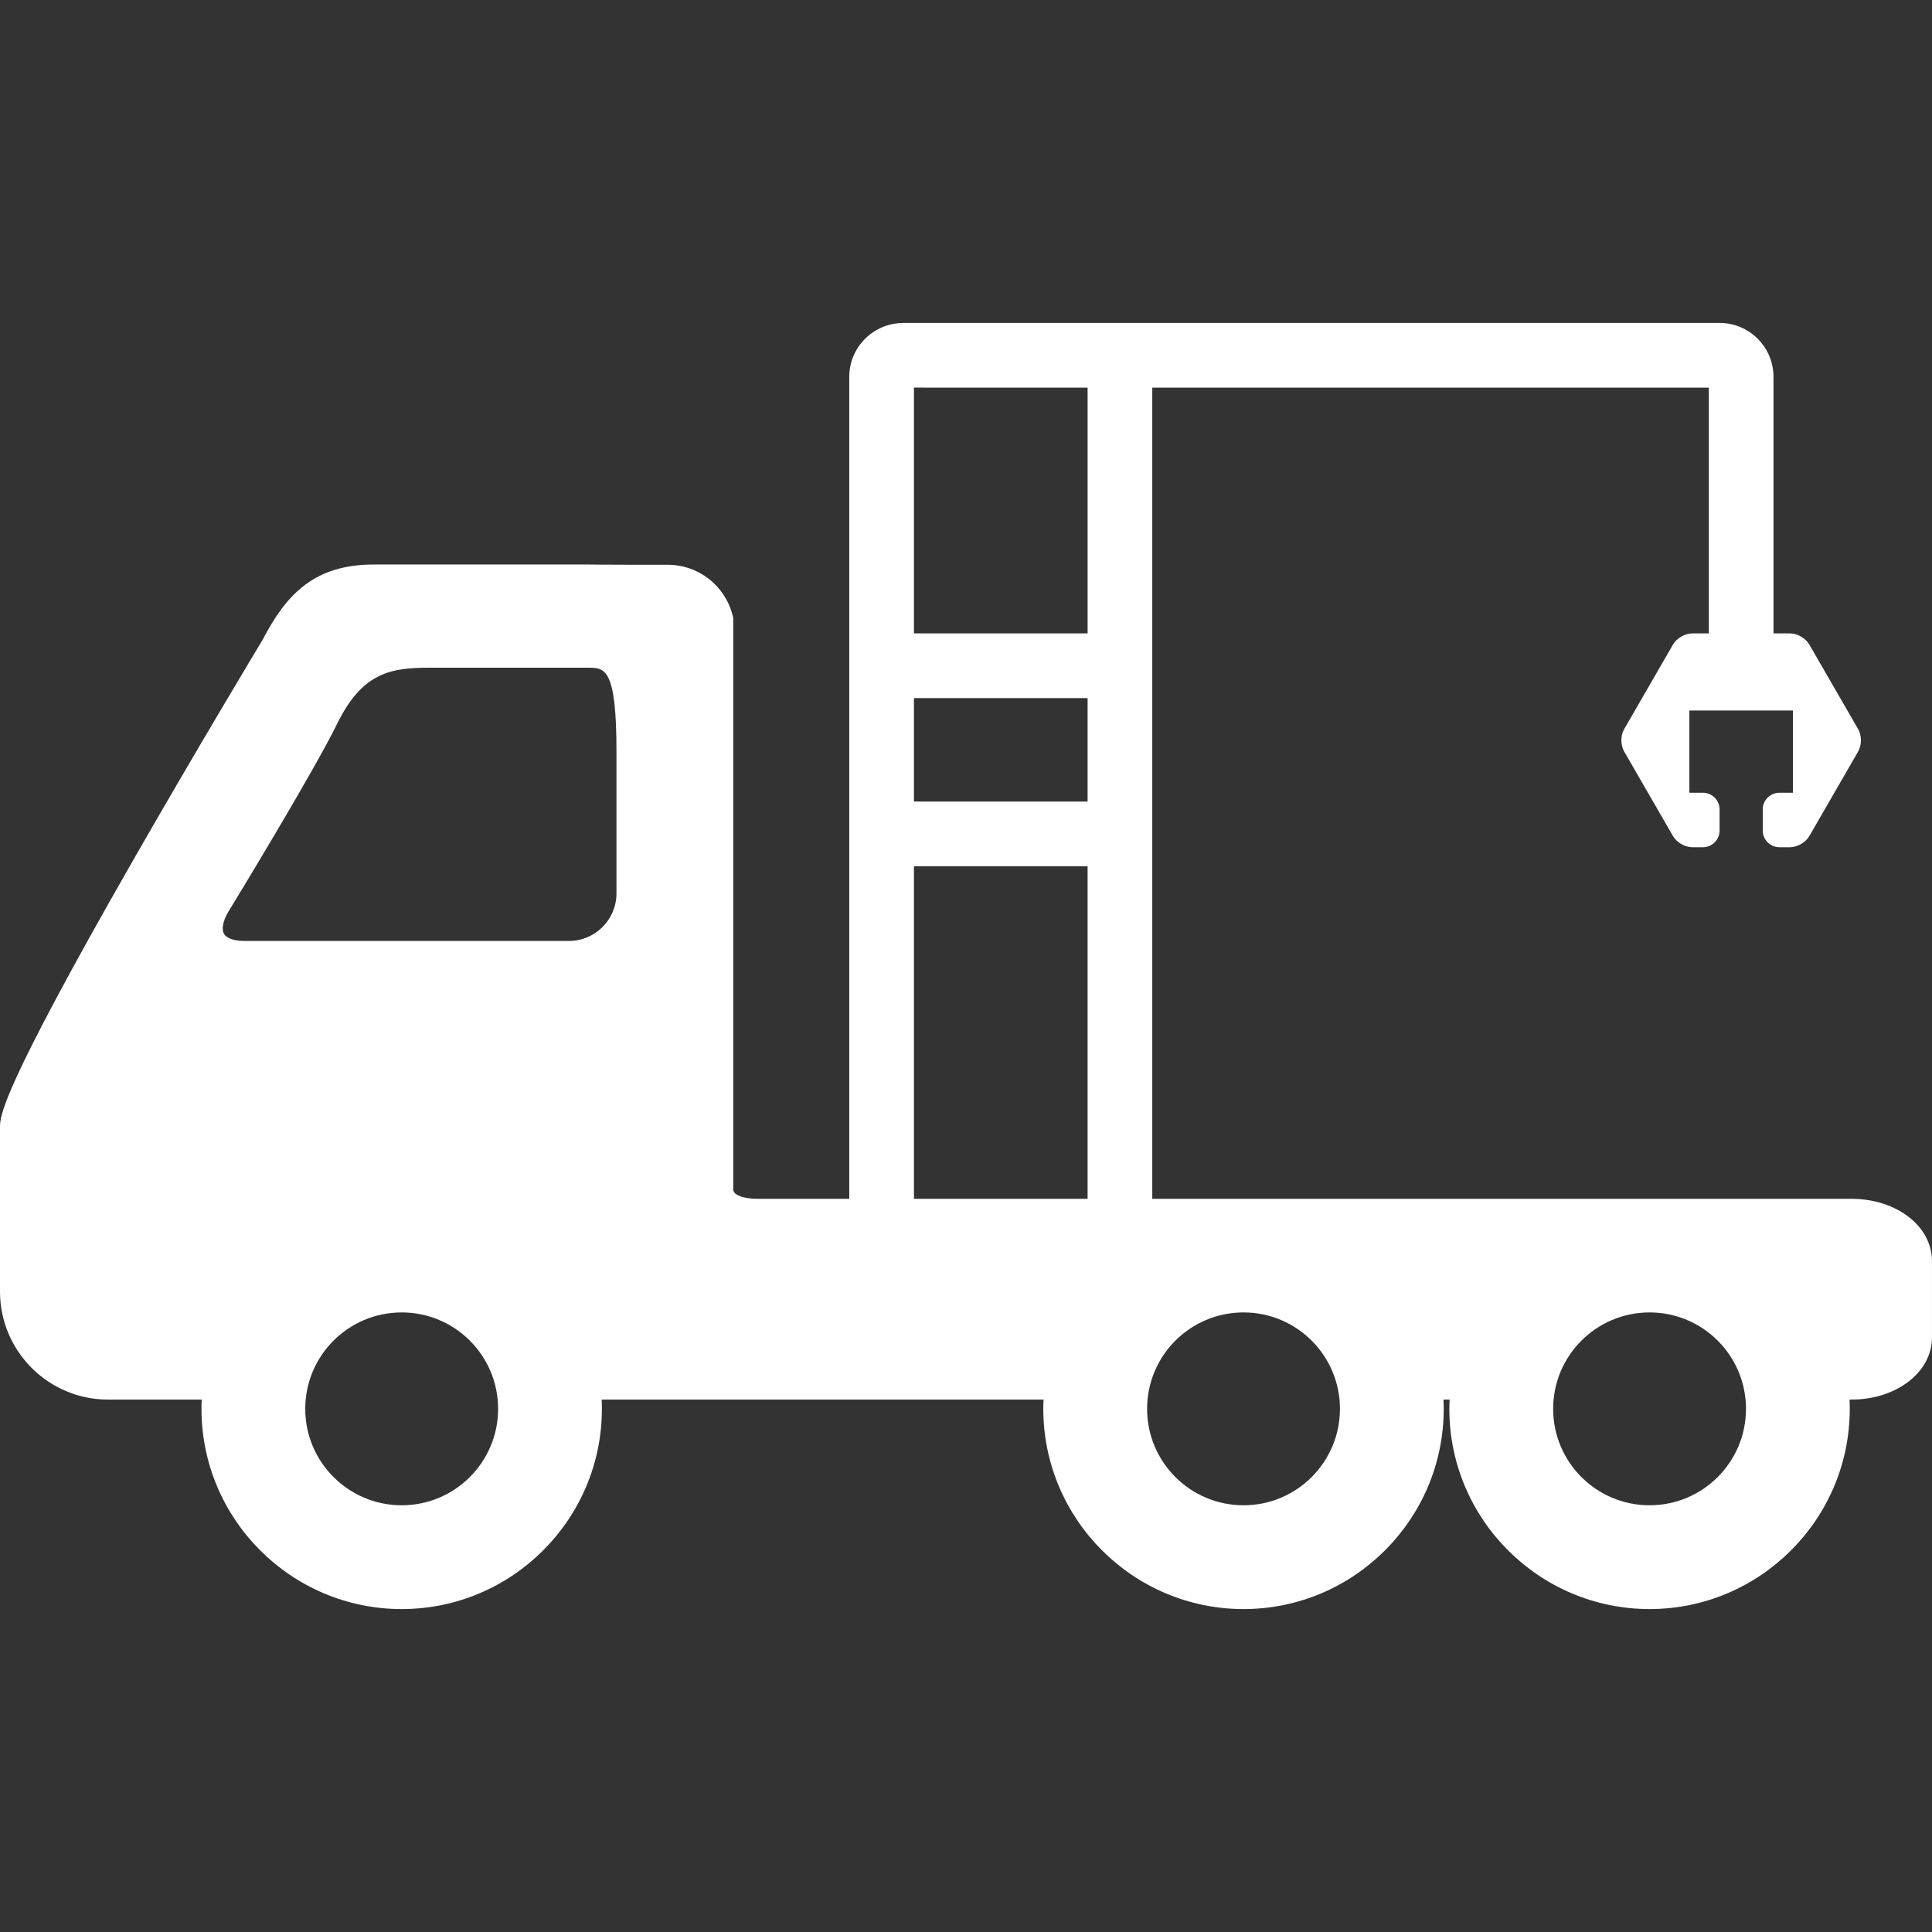 <?xml version="1.0" encoding="iso-8859-1"?>
<!-- Uploaded to: SVG Repo, www.svgrepo.com, Generator: SVG Repo Mixer Tools -->
<!DOCTYPE svg PUBLIC "-//W3C//DTD SVG 1.1//EN" "http://www.w3.org/Graphics/SVG/1.1/DTD/svg11.dtd">
<svg fill="#fff" height="800px" width="800px" version="1.1" id="Capa_1" xmlns="http://www.w3.org/2000/svg" xmlns:xlink="http://www.w3.org/1999/xlink" 
	 viewBox="0 0 448.044 448.044" xml:space="preserve">
<rect x="0" y="0" width="448.044" height="448.044" fill="#333333" stroke="none"/>
<path d="M429.346,278.013H267.222V89.89h129.065v57h-3.792c-1.751,0-3.658,1.102-4.534,2.618l-11.292,19.558
	c-0.877,1.518-0.877,3.72,0,5.236l11.292,19.559c0.875,1.517,2.782,2.617,4.534,2.617h2.418c2.133,0,3.868-1.735,3.868-3.868v-4.9
	c0-2.133-1.735-3.868-3.868-3.868h-3.138v-19.073h24.023v19.073h-3.138c-2.133,0-3.868,1.735-3.868,3.868v4.9
	c0,2.133,1.735,3.868,3.868,3.868h2.418c1.752,0,3.659-1.101,4.534-2.617l11.292-19.559c0.876-1.517,0.876-3.719,0-5.235
	l-11.292-19.559c-0.876-1.517-2.783-2.618-4.534-2.618h-3.792v-59.5c0-6.893-5.608-12.5-12.5-12.5H254.722H209.45
	c-0.259,0-0.516,0.013-0.768,0.039c-6.534,0.4-11.732,5.828-11.732,12.461v190.623h-21.088c-3.837,0-5.125-1-5.428-1.306
	c-0.273-0.276-0.365-0.583-0.395-0.775l0.002-132.66l-0.156-0.609c-1.761-6.883-7.938-11.69-15.023-11.69h-8.089
	c-5.742,0-10.441-0.058-10.515-0.059H86.682c-13.821,0-20.301,6.944-25.738,17.388c-1.233,2.047-15.771,26.216-30.129,51.297
	C0,253.429,0,258.852,0,261.458v38.075c0,13.808,11.234,25.04,25.042,25.04h21.737c-0.033,0.712-0.055,1.427-0.055,2.146
	c0,25.604,20.828,46.434,46.429,46.434c25.602,0,46.43-20.83,46.43-46.434c0-0.72-0.022-1.435-0.055-2.146h102.476
	c-0.033,0.712-0.055,1.427-0.055,2.146c0,25.604,20.829,46.434,46.432,46.434c25.601,0,46.429-20.83,46.429-46.434
	c0-0.72-0.022-1.435-0.055-2.146h1.412c-0.033,0.712-0.055,1.427-0.055,2.146c0,25.604,20.829,46.434,46.432,46.434
	c25.601,0,46.429-20.83,46.429-46.434c0-0.72-0.022-1.435-0.055-2.146h0.425c10.485,0,18.698-6.349,18.698-14.452v-17.657
	C448.044,284.361,439.831,278.013,429.346,278.013z M93.154,349.083c-12.349,0-22.362-10.013-22.362-22.362
	c0-12.349,10.012-22.36,22.362-22.36c12.349,0,22.362,10.011,22.362,22.36C115.515,339.071,105.503,349.083,93.154,349.083z
	 M142.963,207.186c0,6.083-4.949,11.032-11.033,11.032H56.664c-2.348,0-4.109-0.613-4.712-1.641
	c-0.595-1.014-0.286-2.817,0.825-4.835c1.373-2.25,19.915-32.674,25.394-43.867c5.92-12.096,12.662-13.03,21.54-13.03h36.549
	c4.037,0,6.704,0,6.704,19.489V207.186z M211.95,161.89h40.271v24H211.95V161.89z M252.222,89.89v57H211.95v-57H252.222z
	 M211.95,200.89h40.271v77.123H211.95V200.89z M288.382,349.083c-12.349,0-22.36-10.013-22.36-22.362
	c0-12.349,10.011-22.36,22.36-22.36c12.349,0,22.36,10.011,22.36,22.36C310.743,339.071,300.732,349.083,288.382,349.083z
	 M382.546,349.083c-12.349,0-22.36-10.013-22.36-22.362c0-12.349,10.011-22.36,22.36-22.36s22.36,10.011,22.36,22.36
	C404.906,339.071,394.895,349.083,382.546,349.083z"/>
</svg>